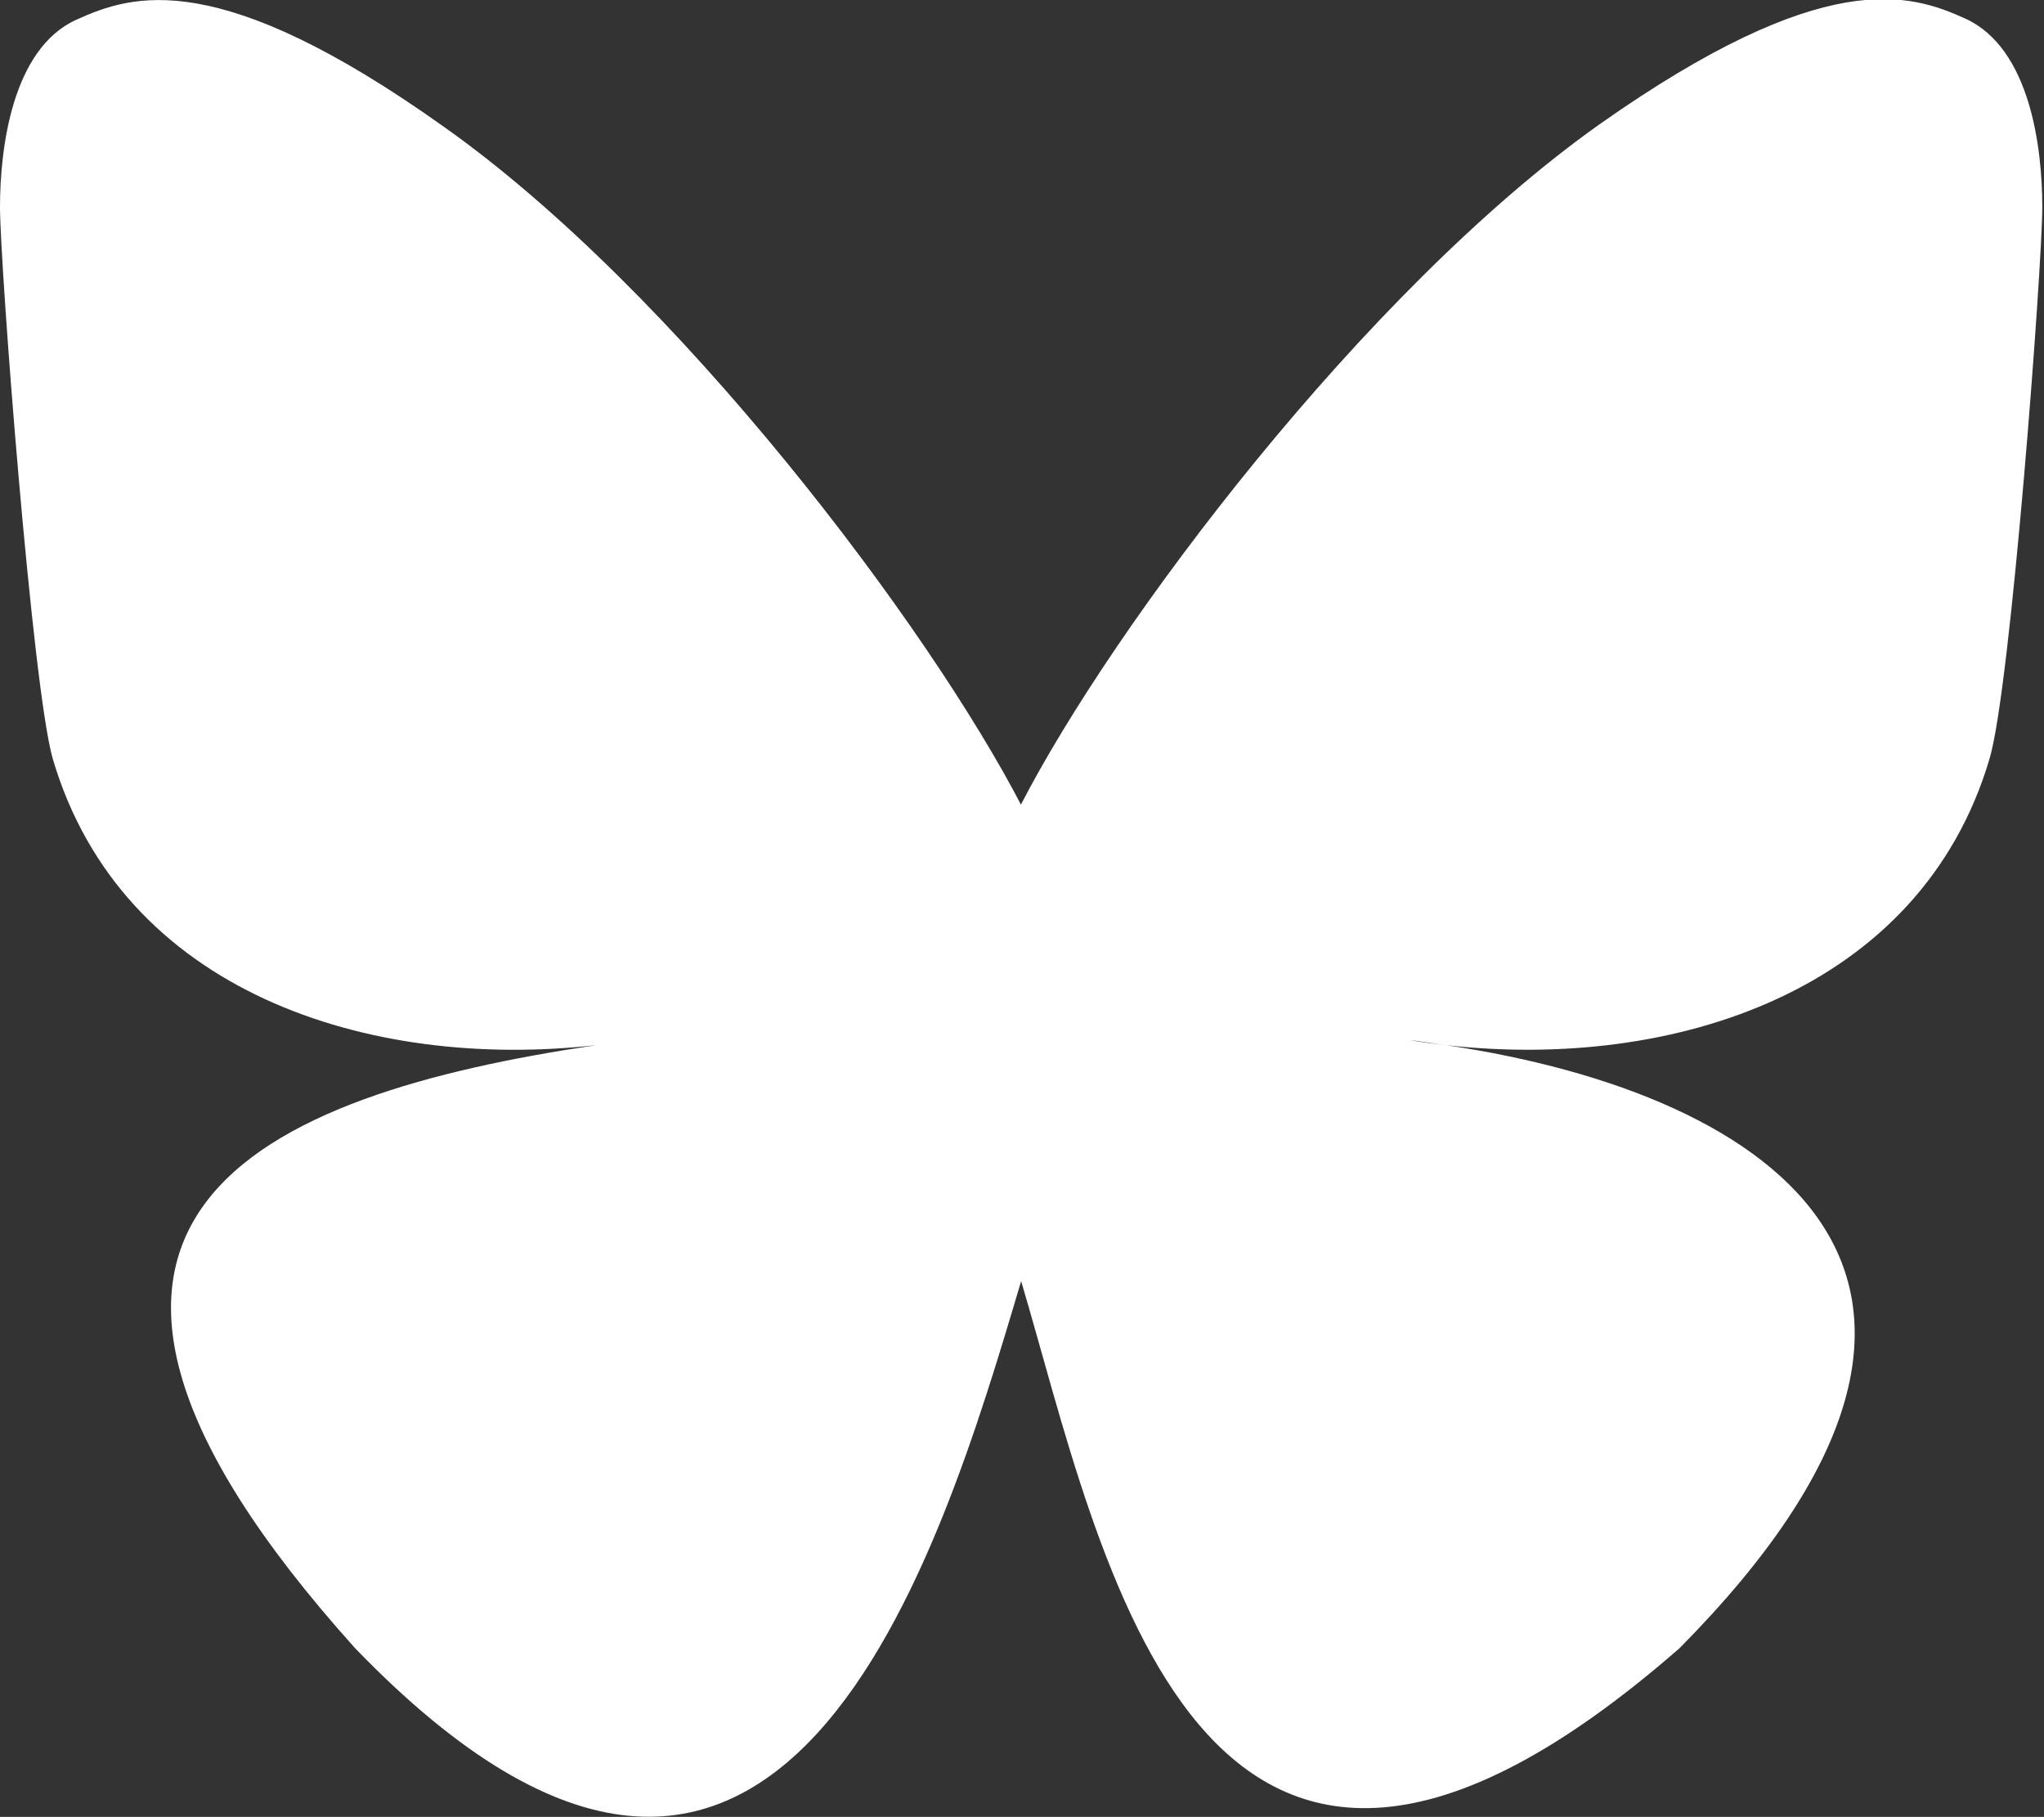 <?xml version="1.0" encoding="UTF-8"?>
<svg xmlns="http://www.w3.org/2000/svg" id="Bluesky--Streamline-Simple-Icons" viewBox="0 0 24 21.33">
  <rect x="0" y="0" width="24" height="21.33" fill="#333333" stroke="none"/>
  <defs>
    <style>.cls-1{fill:#fff;}</style>
  </defs>
  <path class="cls-1" d="M12,9.47c-1.09-2.11-4.05-6.05-6.8-7.99C2.57-.39,1.56-.07.9.23.14.57,0,1.75,0,2.43s.38,5.65.62,6.48c.81,2.74,3.71,3.66,6.38,3.36.14-.02.28-.04.41-.06-.14.02-.28.04-.41.06-3.91.58-7.39,2.01-2.83,7.08,5.01,5.19,6.87-1.11,7.82-4.31.95,3.19,2.05,9.27,7.73,4.31,4.27-4.31,1.17-6.5-2.74-7.08-.14-.02-.28-.03-.42-.06.14.02.28.04.42.06,2.67.3,5.57-.63,6.38-3.36.25-.83.62-5.79.62-6.48s-.14-1.86-.9-2.21c-.66-.3-1.66-.62-4.3,1.24-2.75,1.95-5.71,5.88-6.8,8Z"></path>
</svg>
